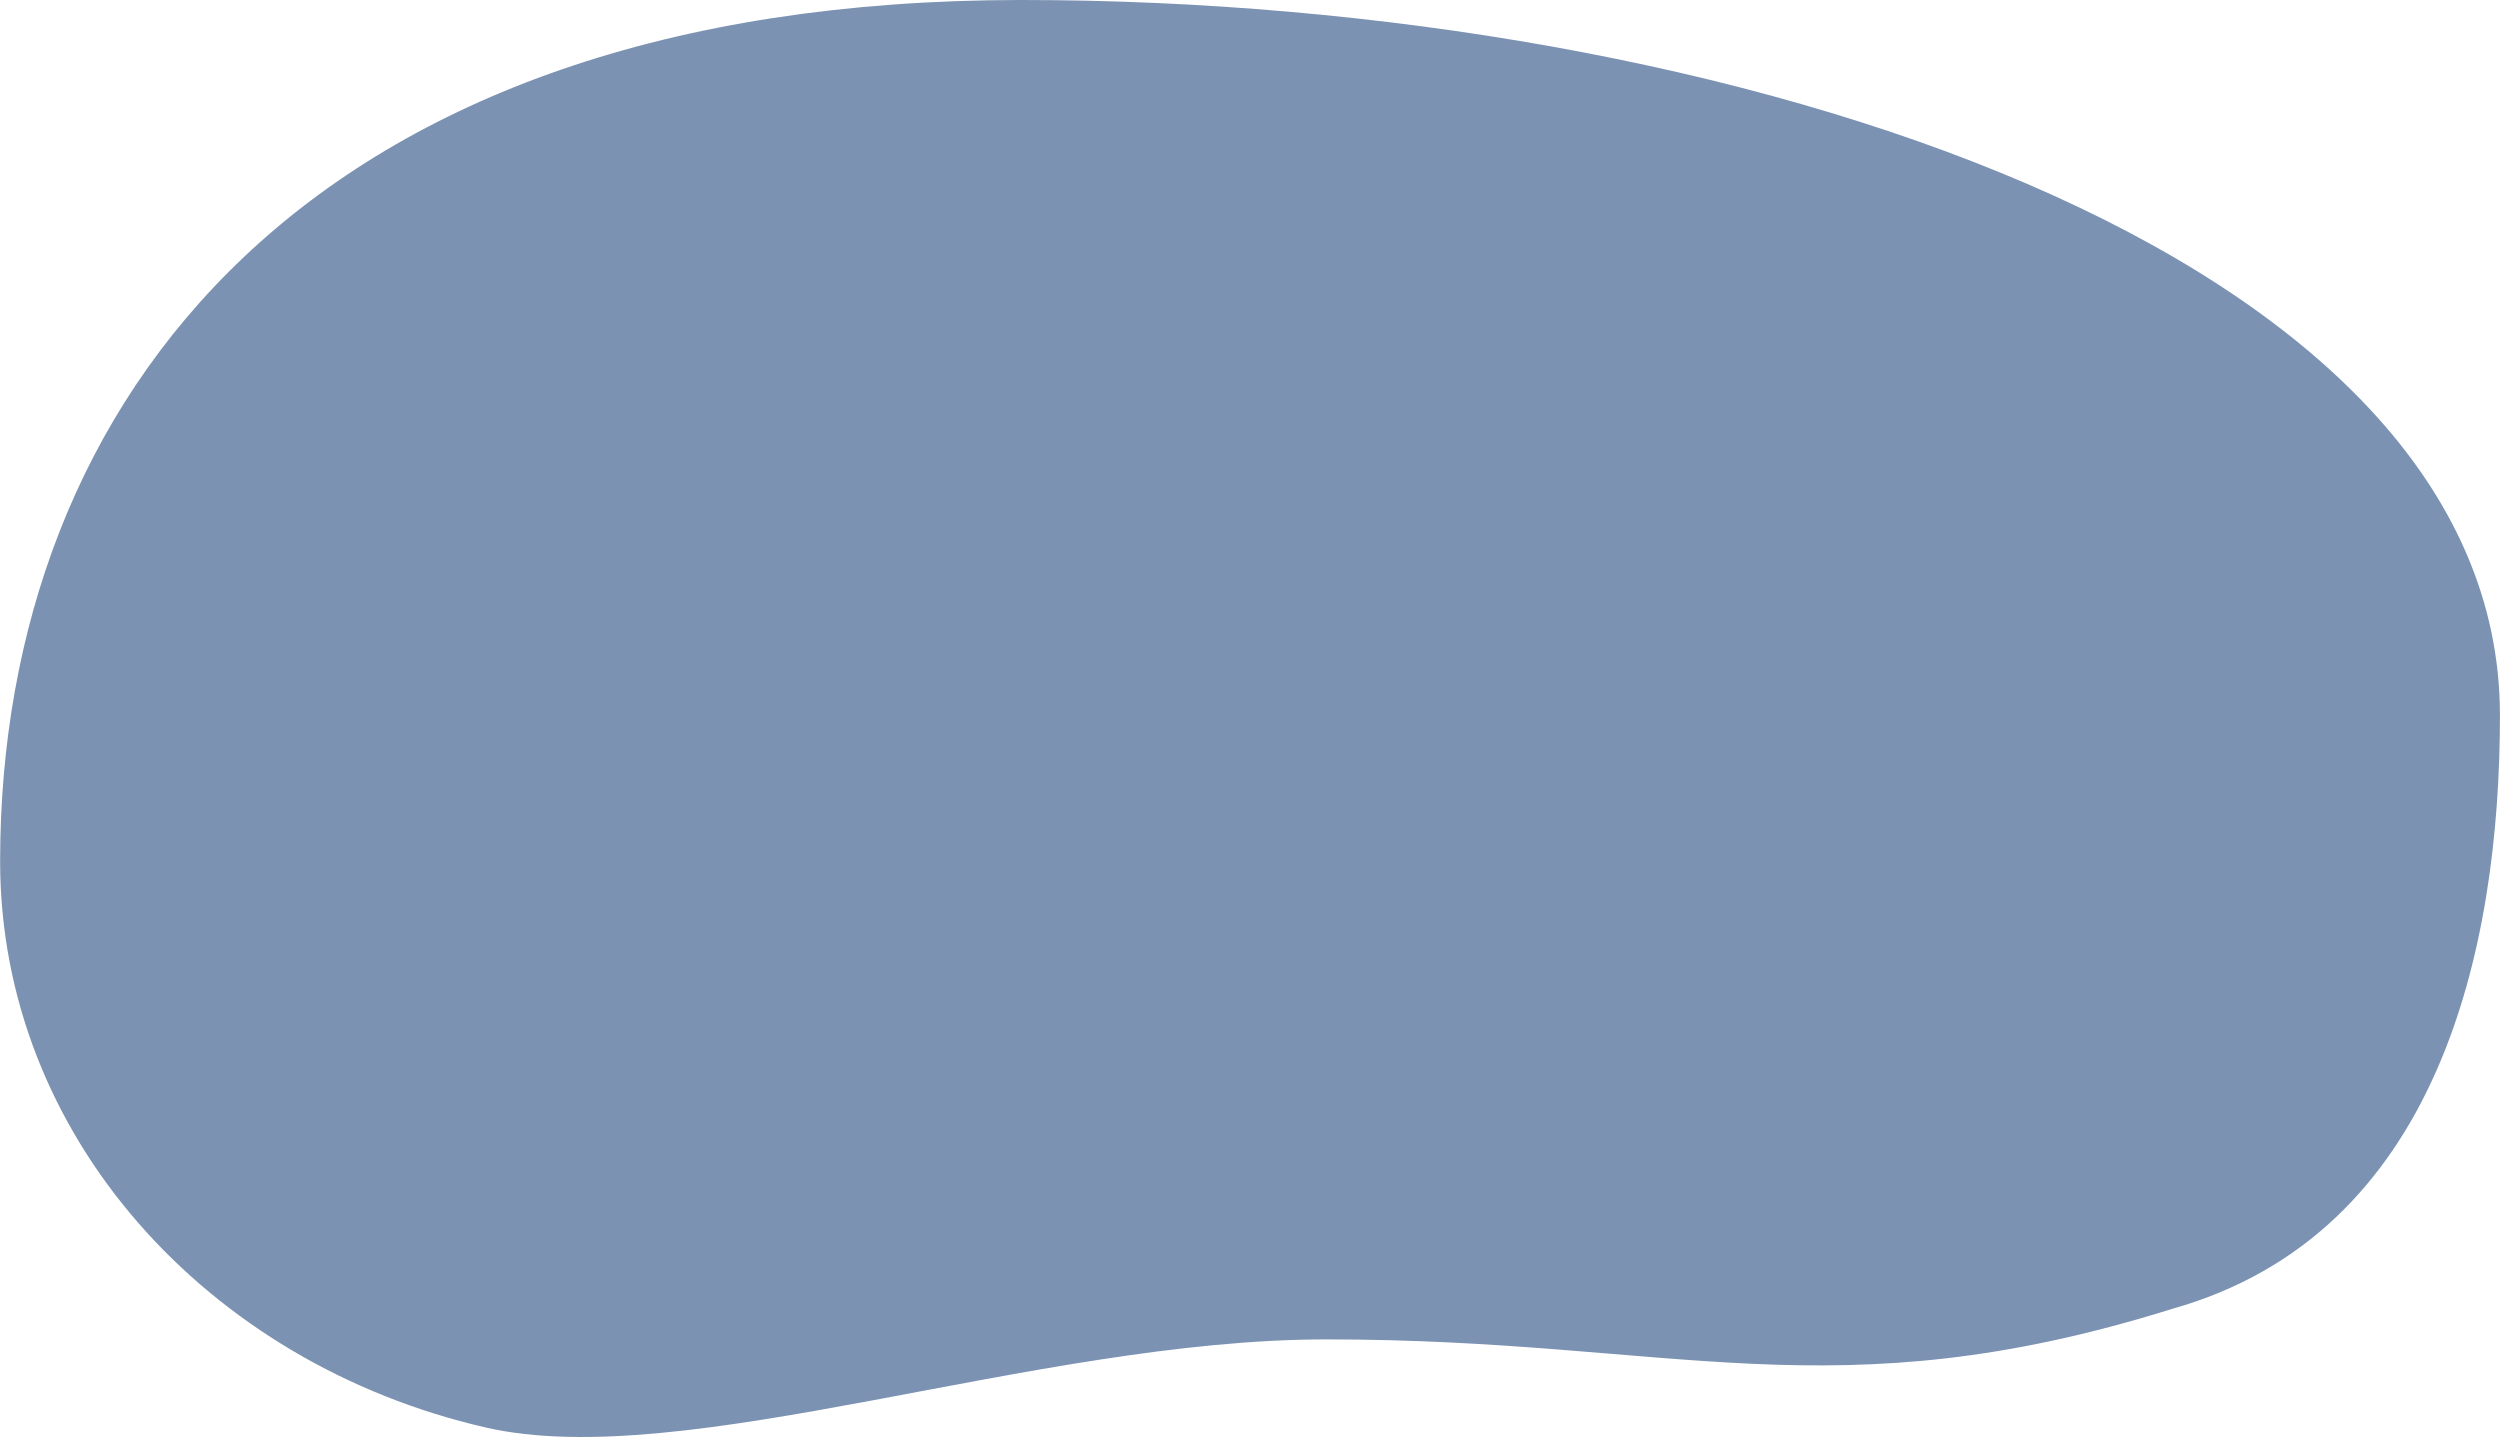 <svg viewBox="0 0 80.094 46.033" height="46.033" width="80.094" xmlns="http://www.w3.org/2000/svg">
  <path fill="#7b92b2" transform="translate(6.904 -5.471)" d="M25.815,5.471c22.777,0,47.373,8.072,47.373,22.917C73.189,35.93,71.2,45,62.7,47.4c-10.871,3.4-15.912.982-27.118.982-9.316,0-20.55,4.285-26.924,2.823C-.272,49.154-6.9,41.837-6.9,33.063-6.9,18.217,3.038,5.471,25.815,5.471Z" data-sanitized-data-name="Pfad 39436" data-name="Pfad 39436" id="Pfad_39436"></path>
</svg>
